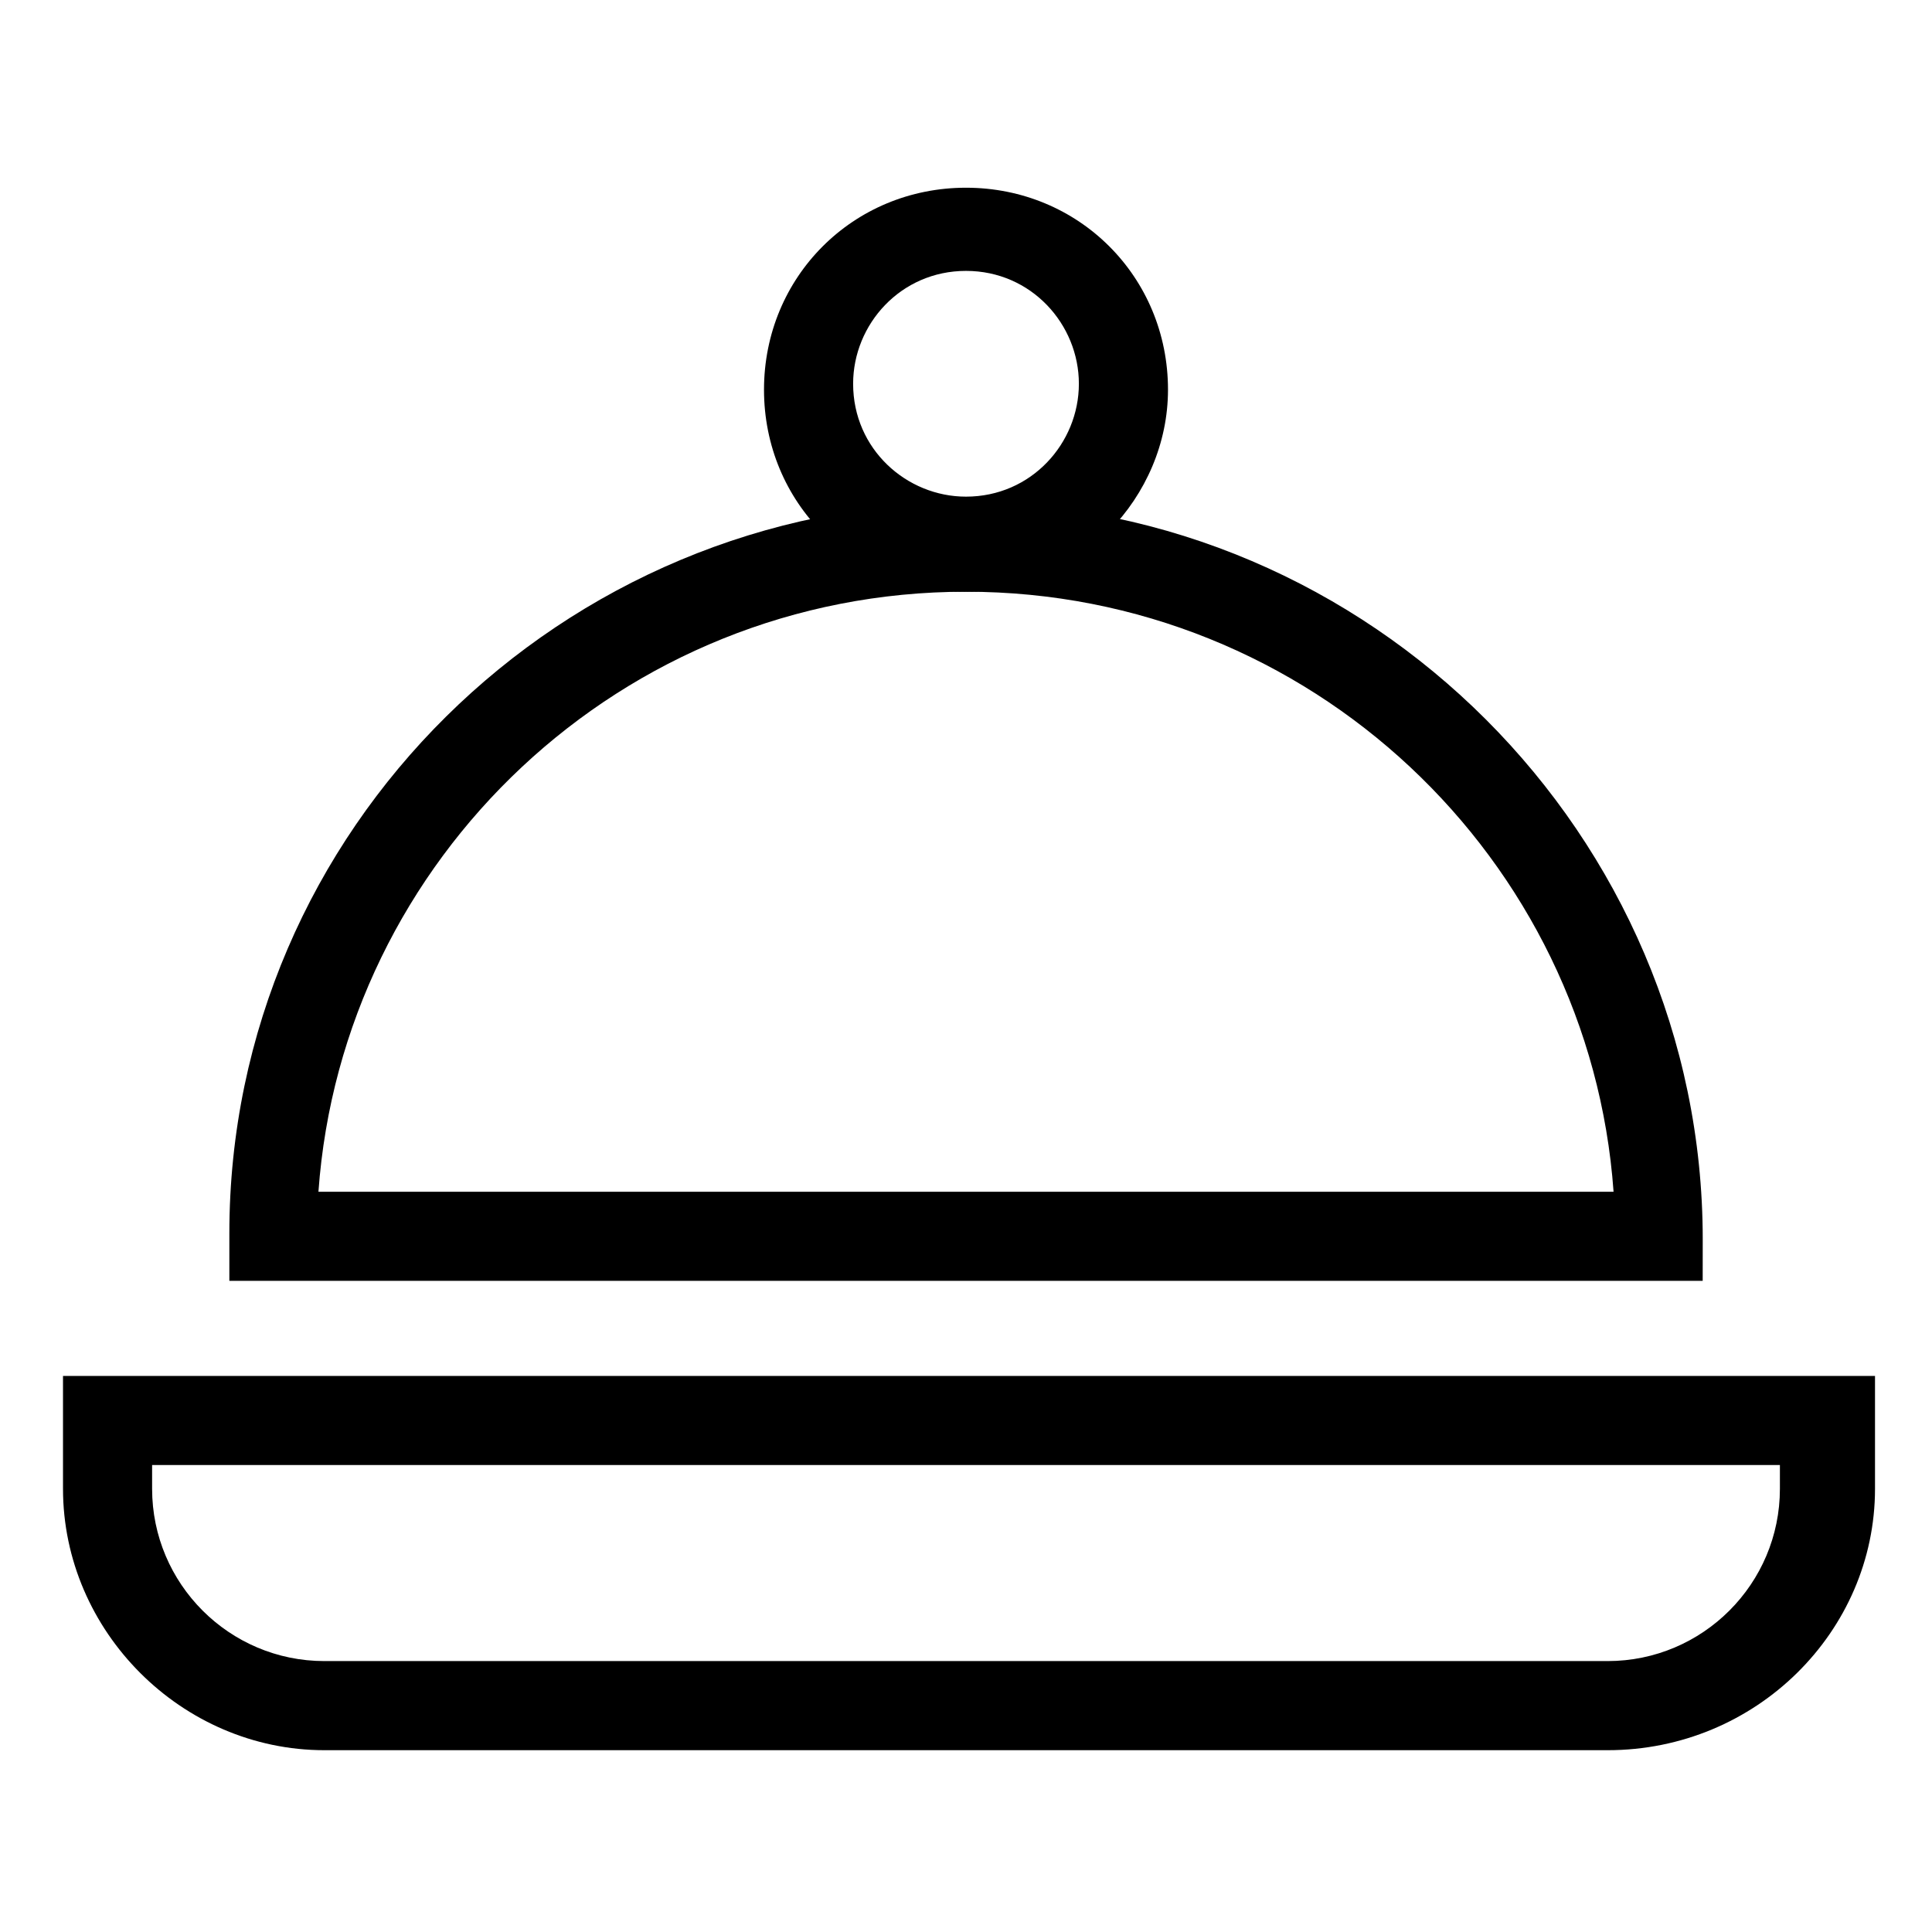 <?xml version="1.0" encoding="UTF-8"?>
<!-- Uploaded to: ICON Repo, www.svgrepo.com, Generator: ICON Repo Mixer Tools -->
<svg fill="#000000" width="800px" height="800px" version="1.1" viewBox="144 144 512 512" xmlns="http://www.w3.org/2000/svg">
 <g>
  <path d="m595.23 483.44h-390.45v-12.594c0-107.06 88.164-193.65 195.23-193.65 107.06 0 195.23 88.168 195.23 195.23zm-366.84-23.617h343.22c-6.293-88.164-80.293-159.01-171.61-159.01-91.316 0-165.31 70.848-171.61 159.01z"/>
  <path d="m400 300.81c-29.914 0-53.531-23.617-53.531-53.531s23.617-53.531 53.531-53.531 53.531 23.617 53.531 53.531c-0.004 28.34-23.617 53.531-53.531 53.531zm0-85.02c-17.32 0-29.914 14.168-29.914 29.914 0 17.32 14.168 29.914 29.914 29.914 17.32 0 29.914-14.168 29.914-29.914 0-15.746-12.598-29.914-29.914-29.914z"/>
  <path d="m570.04 607.82h-340.07c-37.785 0-69.273-31.488-69.273-69.273v-29.914h480.2v29.914c0 37.785-31.488 69.273-70.848 69.273zm-385.73-75.57v6.297c0 25.191 20.469 45.656 45.656 45.656h340.07c25.191 0 45.656-20.469 45.656-45.656v-6.297z"/>
 </g>
</svg>